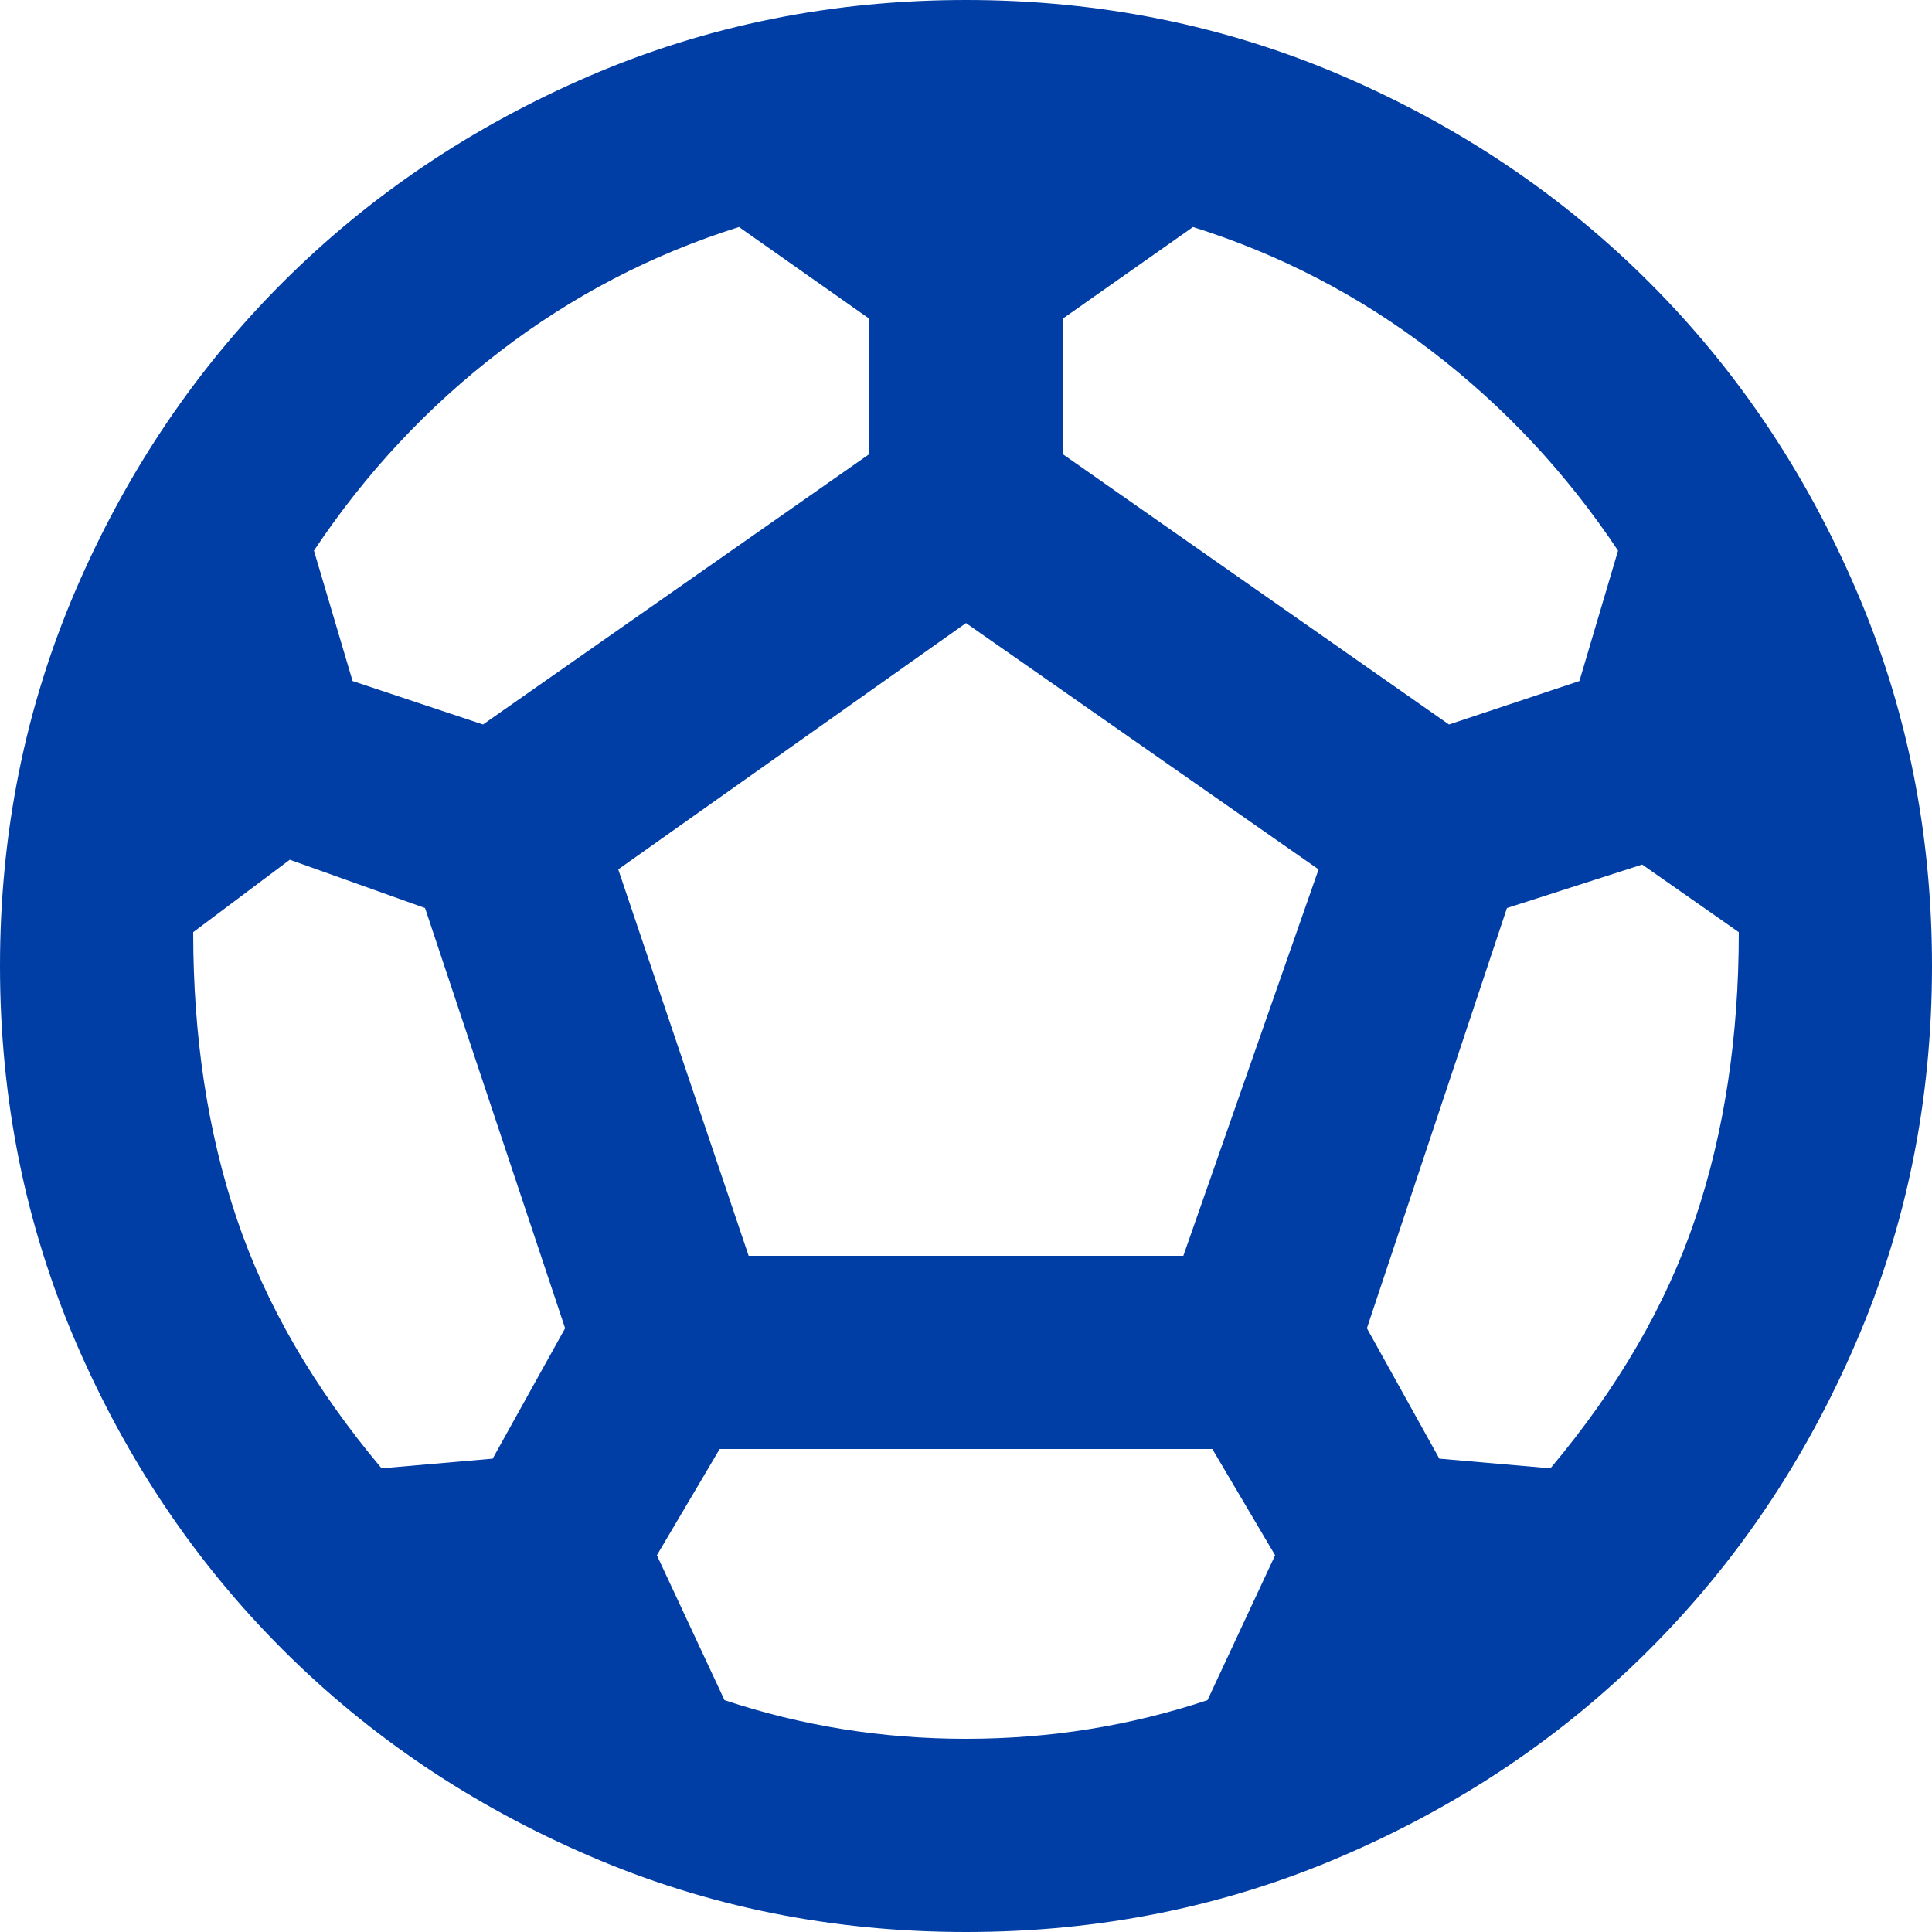 <?xml version="1.0" encoding="UTF-8"?>
<svg width="20px" height="20px" viewBox="0 0 20 20" version="1.1" xmlns="http://www.w3.org/2000/svg" xmlns:xlink="http://www.w3.org/1999/xlink">
    <title>Soccer</title>
    <g id="Icons" stroke="none" stroke-width="1" fill="none" fill-rule="evenodd">
        <g id="Soccer" fill="#003DA5" fill-rule="nonzero">
            <path d="M10,20 C8.617,20 7.317,19.738 6.1,19.212 C4.883,18.688 3.825,17.975 2.925,17.075 C2.025,16.175 1.312,15.117 0.787,13.9 C0.263,12.683 0,11.383 0,10 C0,8.617 0.263,7.317 0.787,6.1 C1.312,4.883 2.025,3.825 2.925,2.925 C3.825,2.025 4.883,1.312 6.1,0.787 C7.317,0.263 8.617,0 10,0 C11.383,0 12.683,0.263 13.9,0.787 C15.117,1.312 16.175,2.025 17.075,2.925 C17.975,3.825 18.688,4.883 19.212,6.1 C19.738,7.317 20,8.617 20,10 C20,11.383 19.738,12.683 19.212,13.9 C18.688,15.117 17.975,16.175 17.075,17.075 C16.175,17.975 15.117,18.688 13.9,19.212 C12.683,19.738 11.383,20 10,20 Z M15,7.5 L16.35,7.05 L16.75,5.7 C16.217,4.9 15.575,4.213 14.825,3.638 C14.075,3.062 13.25,2.633 12.35,2.35 L11,3.3 L11,4.7 L15,7.5 Z M5,7.5 L9,4.7 L9,3.3 L7.65,2.35 C6.75,2.633 5.925,3.062 5.175,3.638 C4.425,4.213 3.783,4.9 3.25,5.7 L3.65,7.05 L5,7.5 Z M3.95,15.2 L5.1,15.1 L5.85,13.75 L4.4,9.4 L3,8.9 L2,9.65 C2,10.733 2.15,11.721 2.45,12.613 C2.75,13.504 3.25,14.367 3.95,15.2 Z M10,18 C10.433,18 10.858,17.967 11.275,17.9 C11.692,17.833 12.1,17.733 12.5,17.6 L13.2,16.1 L12.55,15 L7.45,15 L6.8,16.1 L7.5,17.6 C7.9,17.733 8.308,17.833 8.725,17.9 C9.142,17.967 9.567,18 10,18 Z M7.75,13 L12.25,13 L13.65,9 L10,6.45 L6.4,9 L7.75,13 Z M16.05,15.2 C16.75,14.367 17.25,13.504 17.55,12.613 C17.85,11.721 18,10.733 18,9.65 L17,8.95 L15.6,9.4 L14.15,13.75 L14.9,15.1 L16.05,15.2 Z" id="Shape"></path>
        </g>
    </g>
</svg>